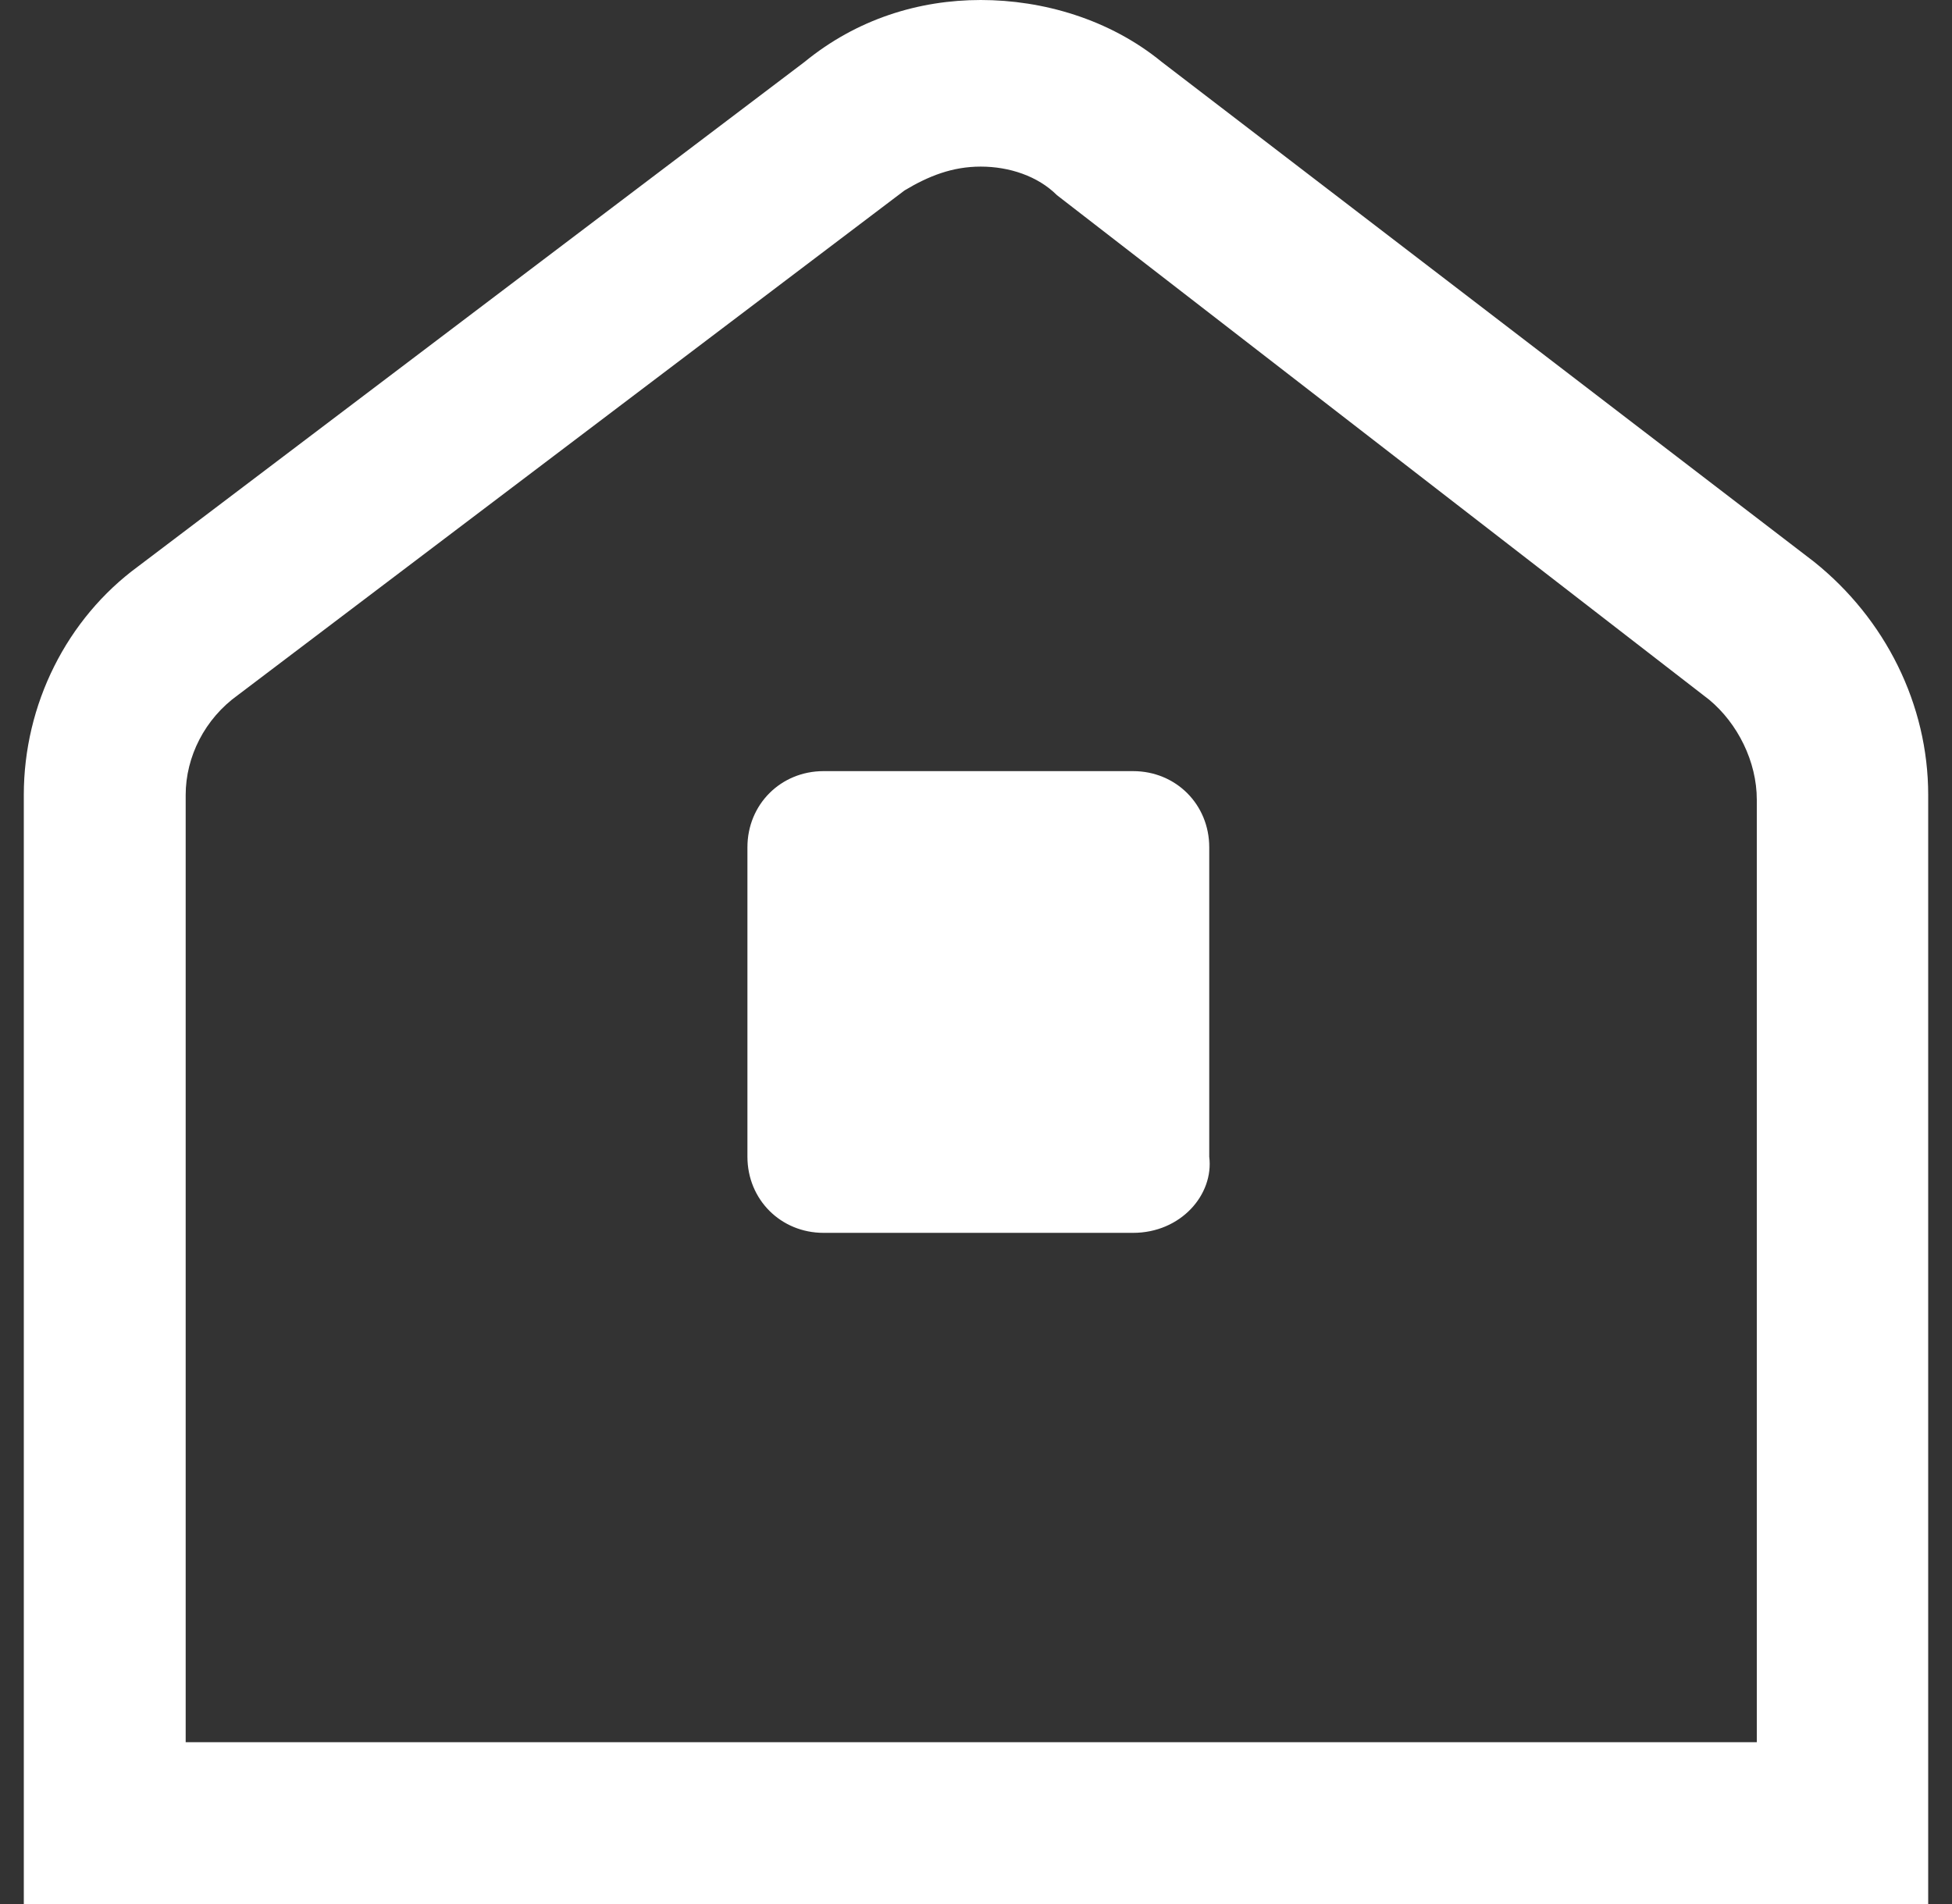 <?xml version="1.0" encoding="UTF-8"?>
<svg xmlns="http://www.w3.org/2000/svg" width="41" height="40" viewBox="0 0 41 40" fill="none">
  <rect x="0" y="0" width="41" height="40" fill="#333333" stroke="none"/>
  <g id="icon-home 2" clip-path="url(#clip0_120_18184)">
    <g id="Group">
      <path id="Vector" d="M20.6 3.5C21.2 3.5 21.8 3.7 22.2 4.1L35.9 14.7C36.5 15.2 36.9 16 36.9 16.8V36.6H3.9V16.7C3.9 15.9 4.3 15.1 5 14.6L19 4C19.5 3.7 20 3.5 20.6 3.5ZM20.6 0C19.3 0 18 0.4 16.9 1.3L2.9 11.9C1.4 13 0.5 14.8 0.5 16.7V40H40.5V16.7C40.5 14.8 39.6 13 38.1 11.8L24.4 1.3C23.3 0.4 21.9 0 20.6 0Z" fill="white"></path>
    </g>
    <g id="Group_2">
      <path id="Vector_2" d="M23.799 25.9H17.299C16.399 25.9 15.699 25.2 15.699 24.3V17.8C15.699 16.9 16.399 16.2 17.299 16.2H23.799C24.699 16.2 25.399 16.9 25.399 17.8V24.3C25.499 25.1 24.799 25.9 23.799 25.9Z" fill="white"></path>
    </g>
  </g>
  <defs>
    <clipPath id="clip0_120_18184">
      <rect width="40" height="40" fill="white" transform="translate(0.5)"></rect>
    </clipPath>
  </defs>
</svg>
